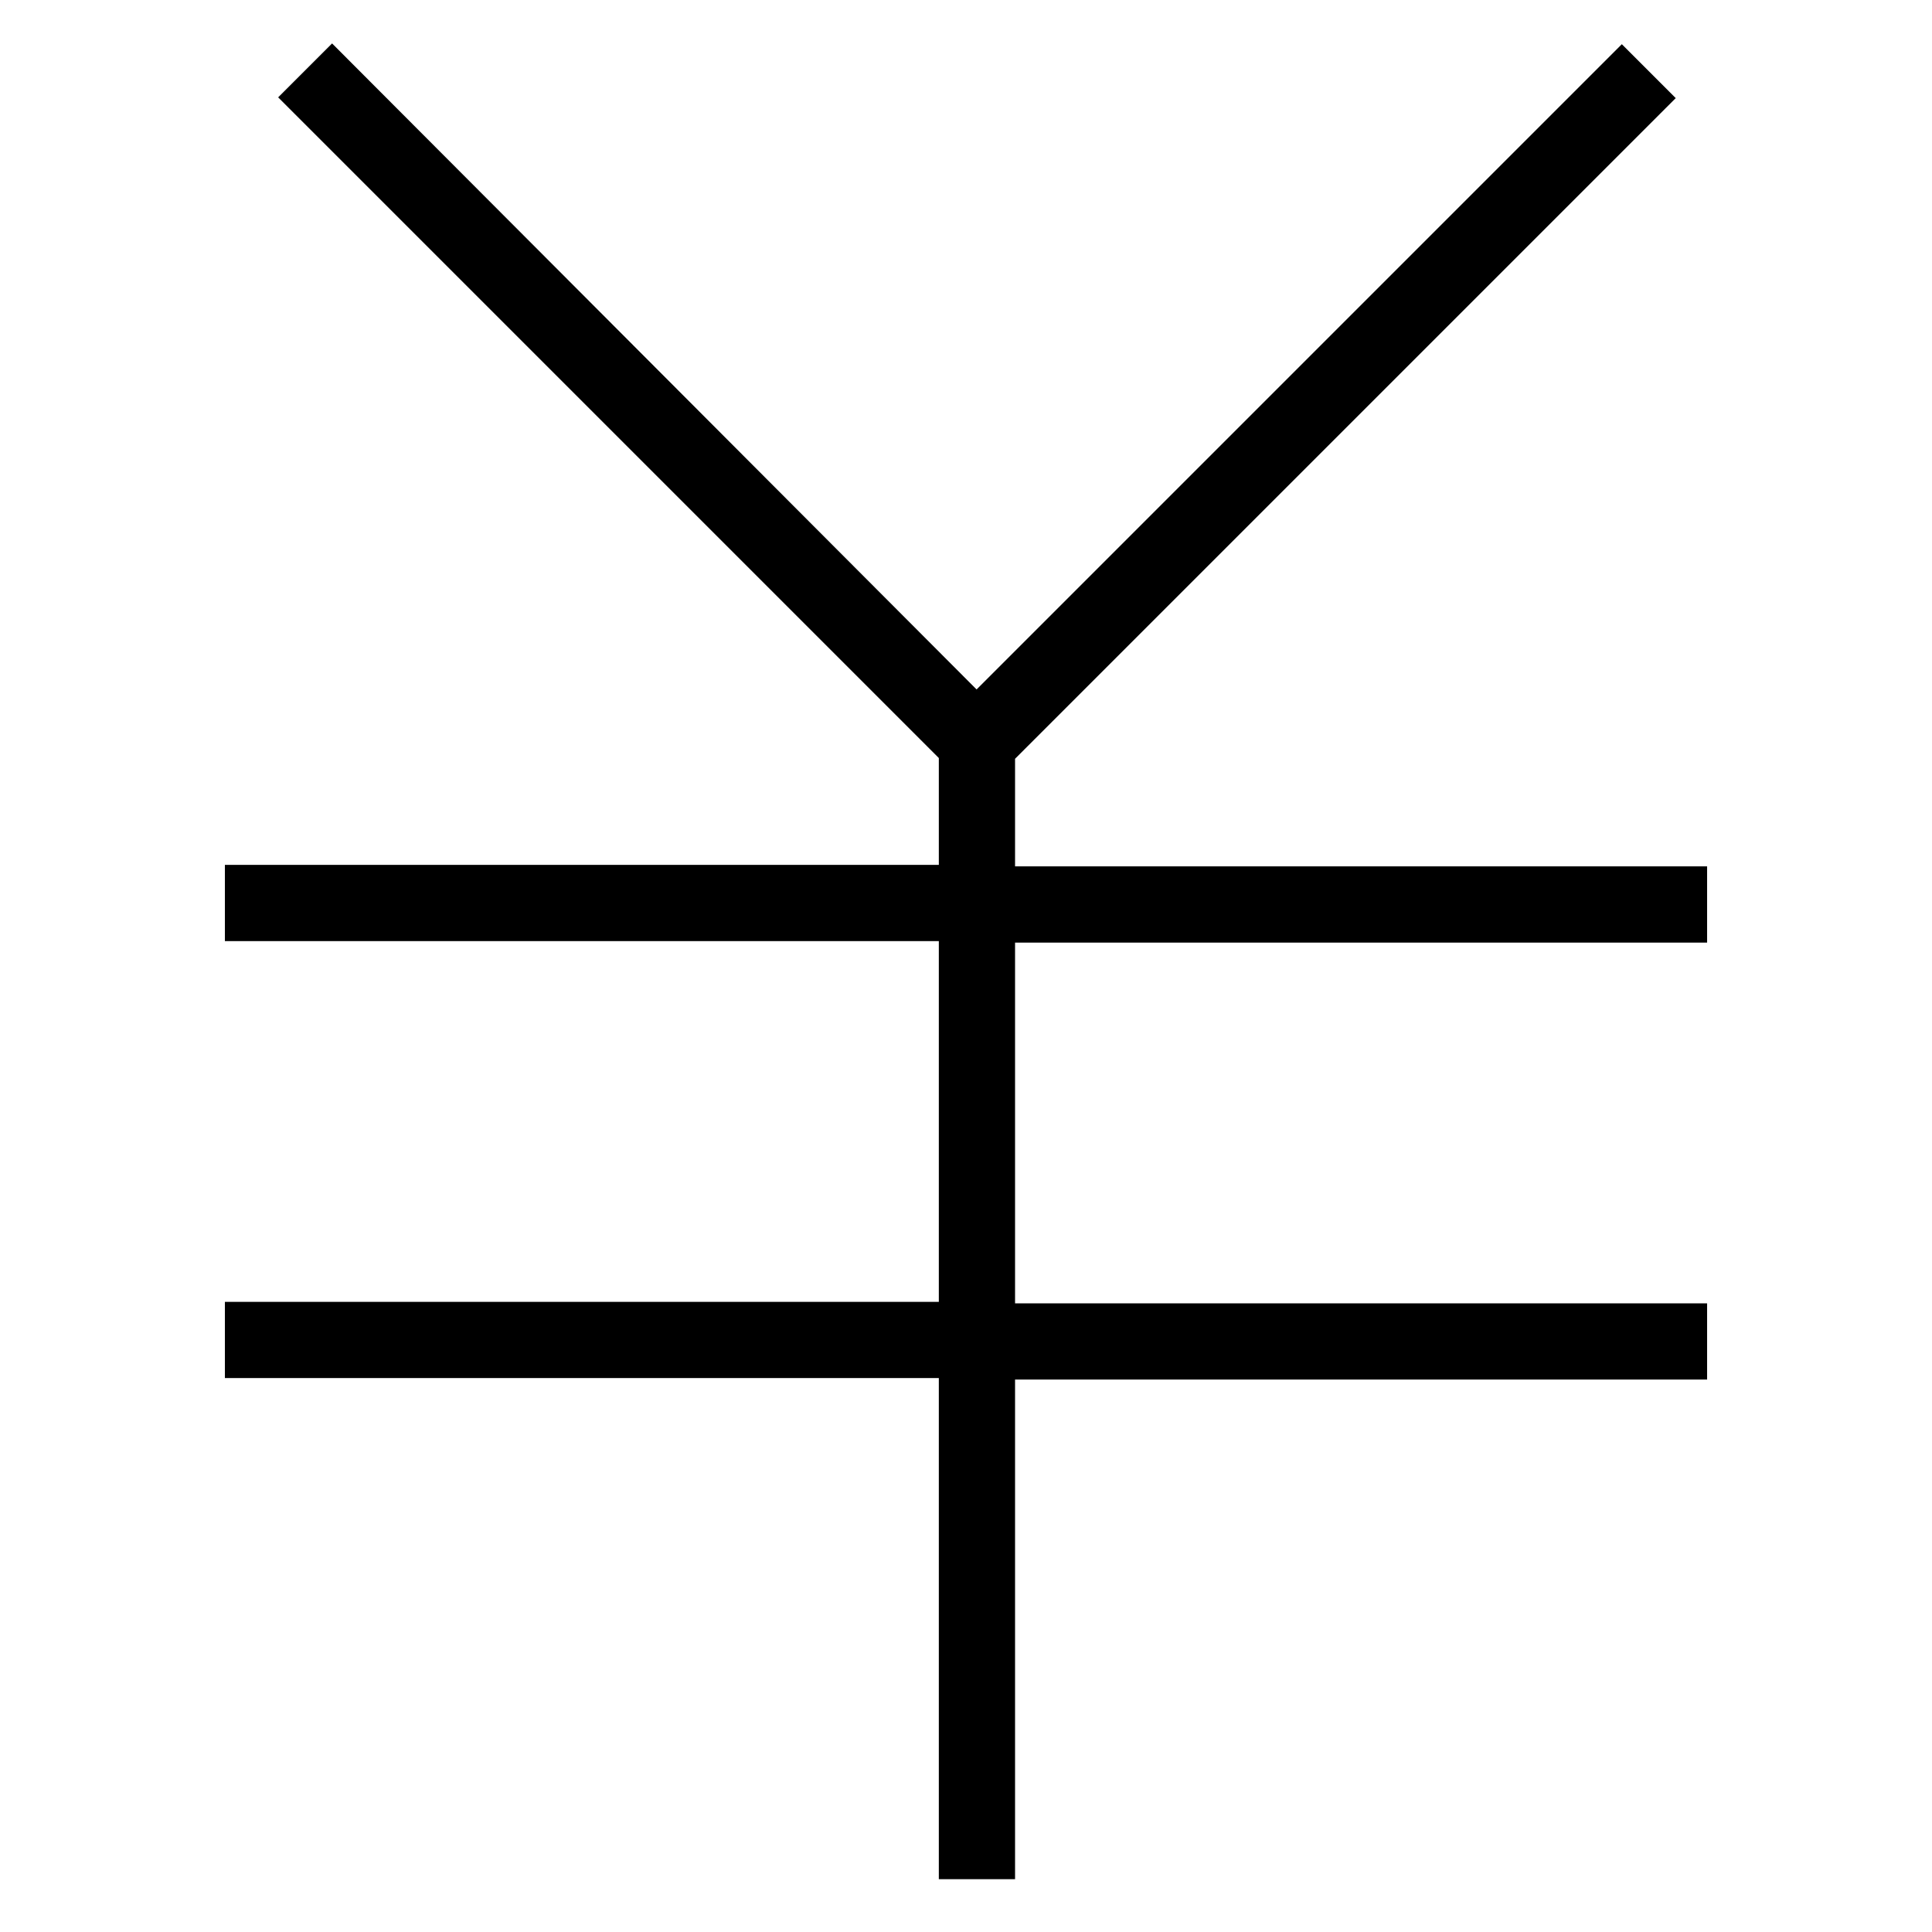 <?xml version="1.0" encoding="utf-8"?>
<!-- Svg Vector Icons : http://www.onlinewebfonts.com/icon -->
<!DOCTYPE svg PUBLIC "-//W3C//DTD SVG 1.1//EN" "http://www.w3.org/Graphics/SVG/1.1/DTD/svg11.dtd">
<svg version="1.1" xmlns="http://www.w3.org/2000/svg" xmlns:xlink="http://www.w3.org/1999/xlink" x="0px" y="0px" viewBox="0 0 256 256" enable-background="new 0 0 256 256" xml:space="preserve">
<g> <path stroke-width="6" fill-opacity="0" stroke="#000000"  d="M131.5,99.3l86.3-86.3l-2.9-2.9l-85.5,85.5L44,10l-2.9,2.9l86.3,86.3v18.4H32.8v4.1h94.6v53.8H32.8v4.1 h94.6V246h4.1v-66.2h91.7v-4.1h-91.7v-53.8h91.7v-4.1h-91.7V99.3z"/></g>
</svg>